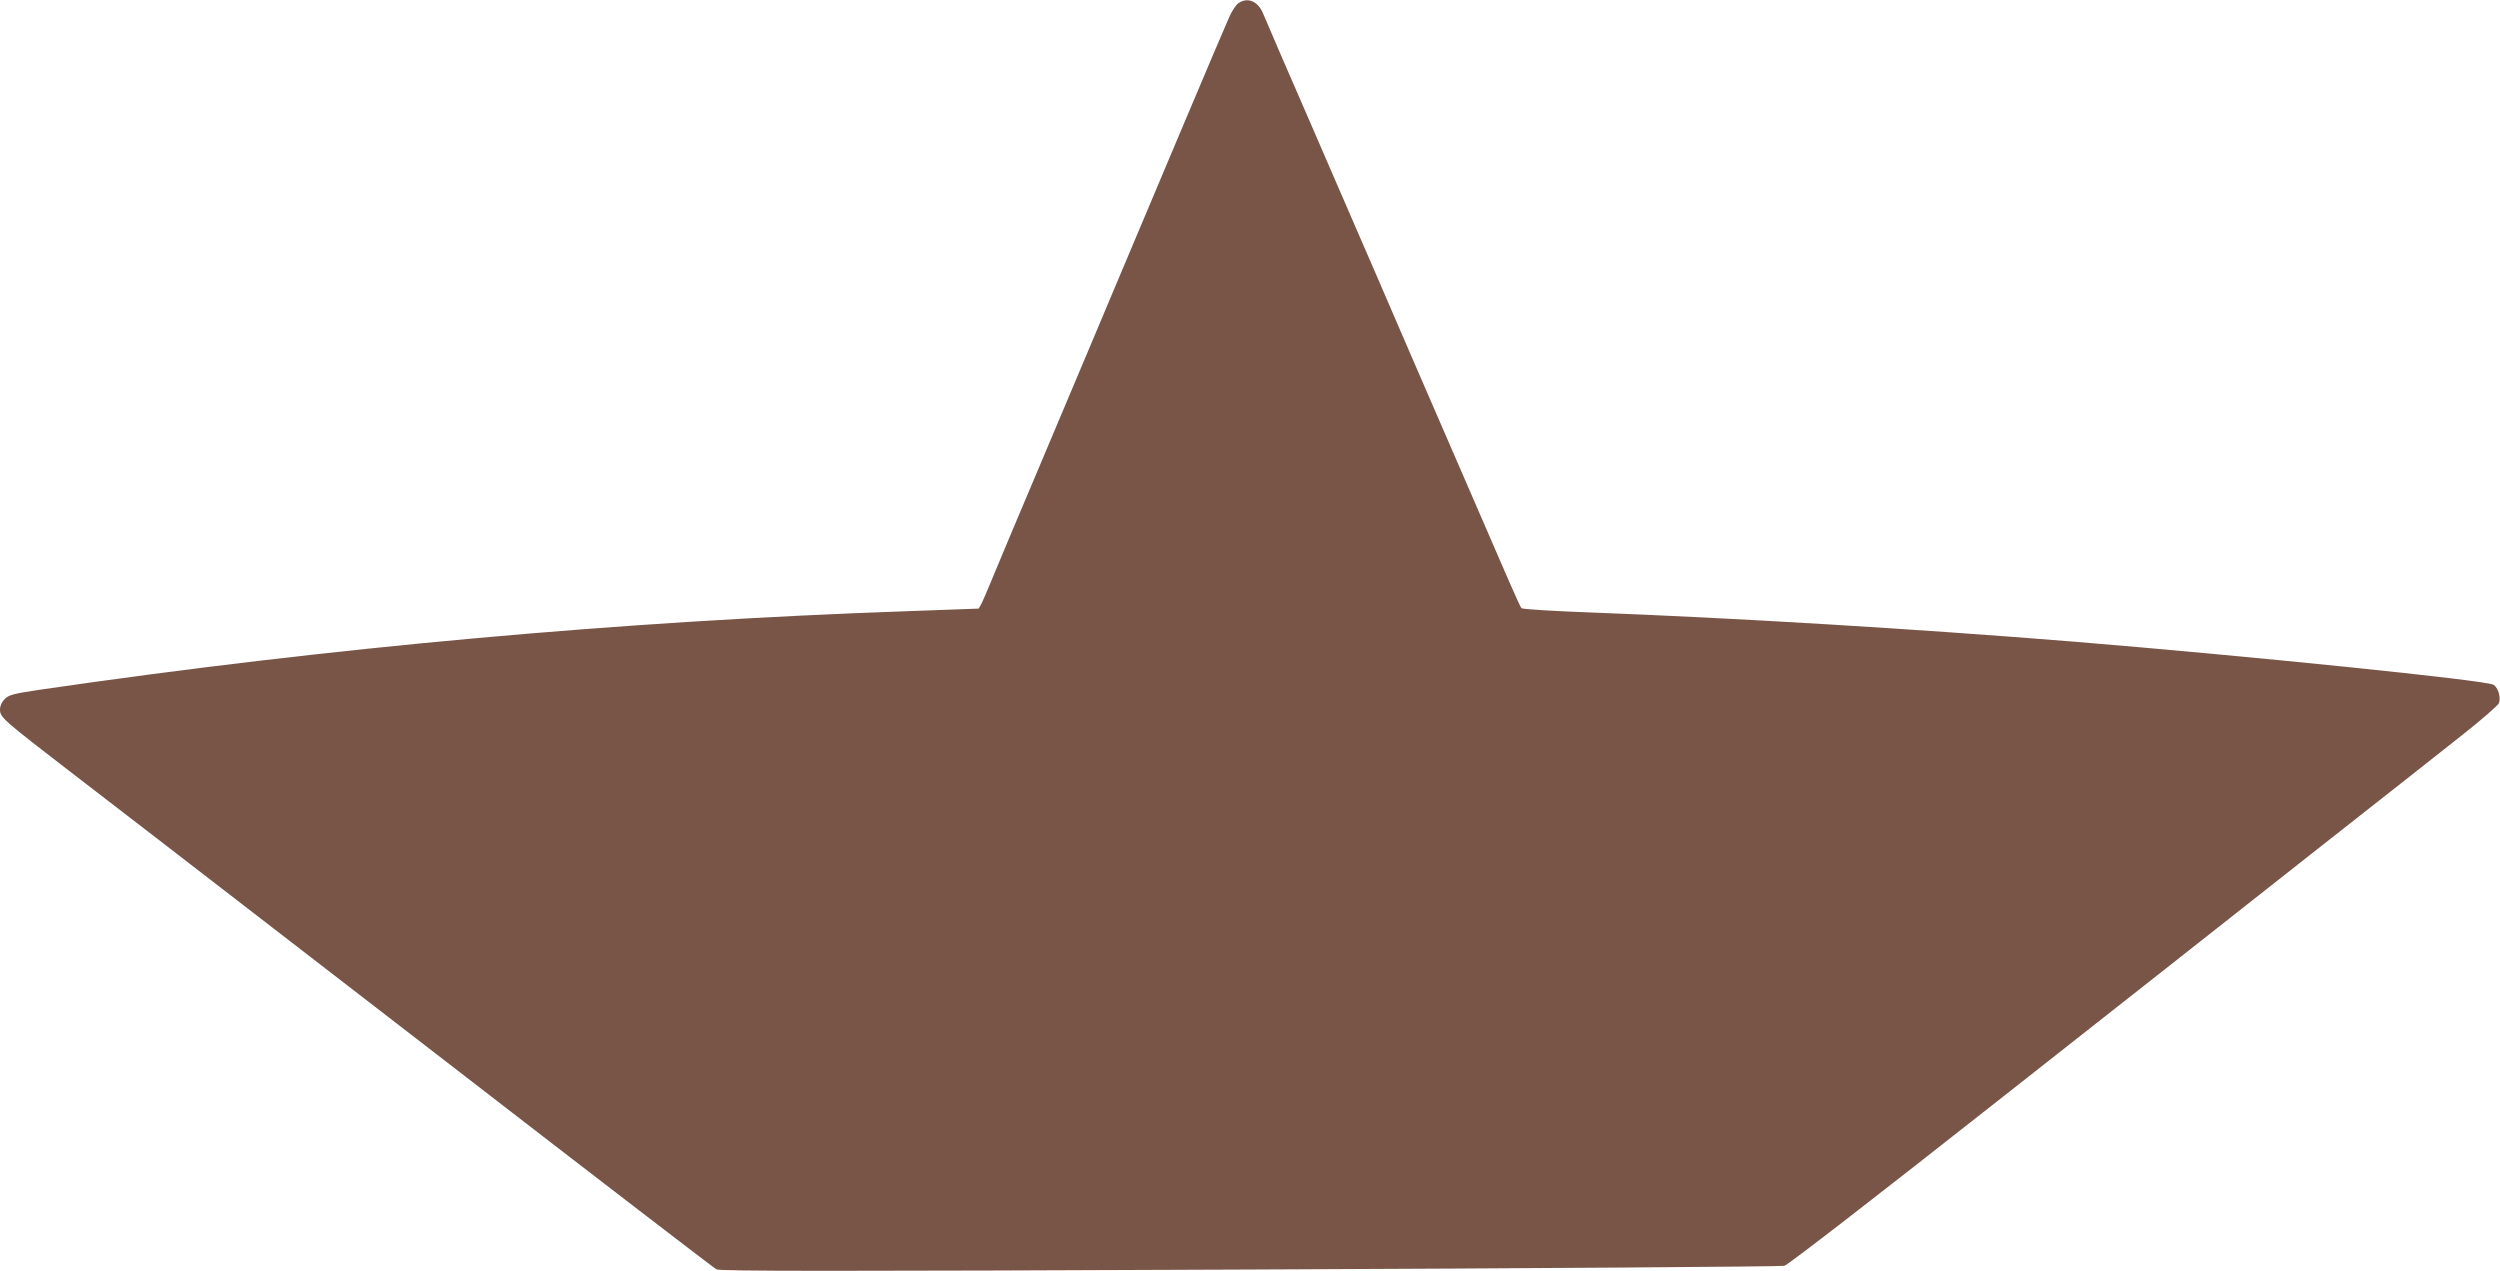 <?xml version="1.0" standalone="no"?>
<!DOCTYPE svg PUBLIC "-//W3C//DTD SVG 20010904//EN"
 "http://www.w3.org/TR/2001/REC-SVG-20010904/DTD/svg10.dtd">
<svg version="1.0" xmlns="http://www.w3.org/2000/svg"
 width="1280pt" height="651pt" viewBox="0 0 1280 651"
 preserveAspectRatio="xMidYMid meet">
<g transform="translate(0,651) scale(0.1,-0.1)"
fill="#795548" stroke="none">
<path d="M6341 6494 c-13 -9 -35 -42 -48 -73 -22 -47 -403 -950 -524 -1238
-22 -51 -57 -135 -78 -185 -21 -51 -57 -136 -79 -188 -22 -52 -144 -342 -272
-645 -128 -302 -248 -588 -267 -635 -19 -47 -41 -97 -48 -111 l-14 -25 -358
-13 c-1475 -51 -2958 -185 -4446 -402 -137 -20 -162 -27 -183 -48 -15 -15 -24
-35 -24 -54 0 -40 14 -52 375 -330 330 -254 218 -167 1955 -1508 723 -559
1325 -1021 1338 -1028 18 -10 599 -10 2730 -1 1489 6 2721 15 2738 19 19 5
458 345 1070 827 572 450 1305 1027 1629 1283 325 255 672 529 772 608 100 79
185 153 188 164 10 31 -5 78 -28 93 -36 23 -1262 148 -2152 221 -818 66 -1728
121 -2468 149 -191 7 -352 17 -357 22 -8 8 -63 134 -292 664 -44 102 -102 235
-128 295 -26 61 -84 193 -128 295 -211 488 -247 573 -292 675 -26 61 -85 196
-130 300 -45 105 -104 240 -130 300 -73 166 -206 475 -223 516 -26 63 -79 85
-126 53z"/>
</g>
</svg>
